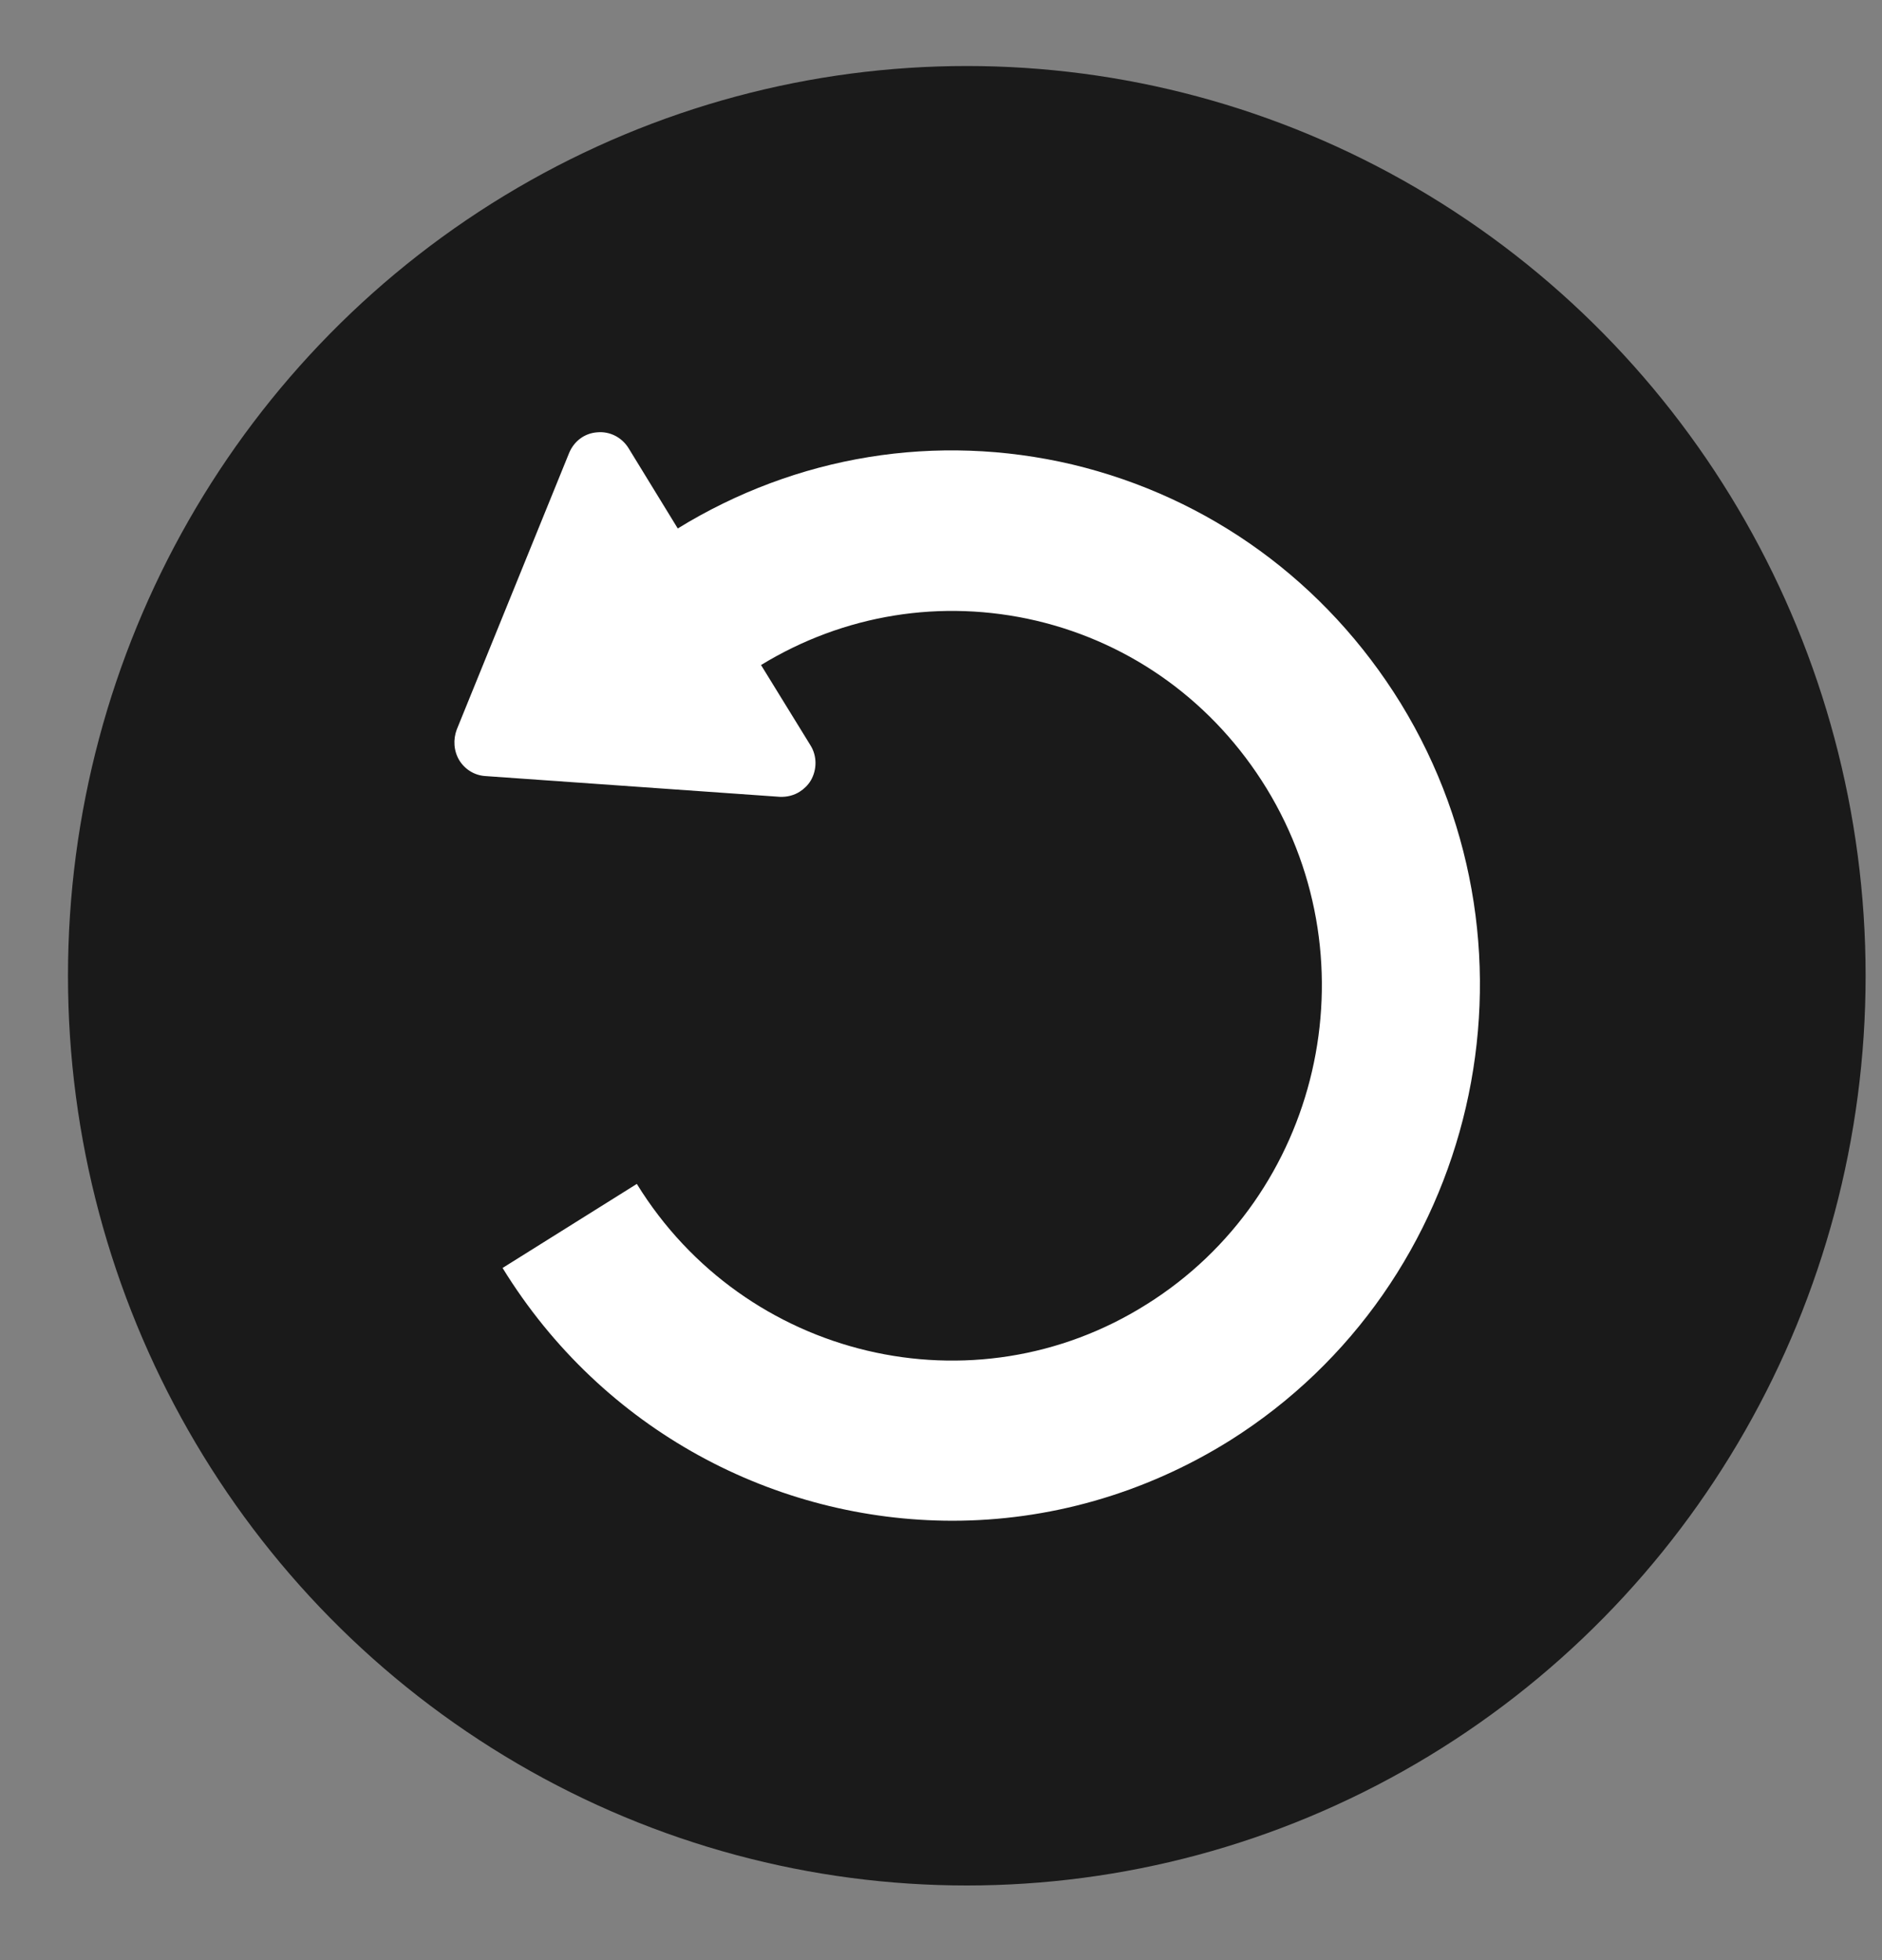 <?xml version="1.0" encoding="UTF-8"?>
<svg width="24px" height="25px" viewBox="0 0 24 25" version="1.1" xmlns="http://www.w3.org/2000/svg" xmlns:xlink="http://www.w3.org/1999/xlink">
    <rect x="0" y="0" width="24" height="25" fill="#808080" stroke="none"/>
    <!-- Generator: Sketch 52.2 (67145) - http://www.bohemiancoding.com/sketch -->
    <title>reset</title>
    <desc>Created with Sketch.</desc>
    <g id="Page-1" stroke="none" stroke-width="1" fill="none" fill-rule="evenodd">
        <g id="reset">
            <ellipse id="Oval" fill="#000000" opacity="0.798" cx="12.329" cy="12.445" rx="11.462" ry="11.603"></ellipse>
            <path d="M17.863,8.971 C16.911,7.426 15.427,6.343 13.674,5.924 C11.941,5.516 10.158,5.809 8.643,6.74 L8.015,5.715 C7.928,5.576 7.775,5.499 7.616,5.514 C7.454,5.525 7.319,5.628 7.257,5.779 L5.825,9.304 C5.777,9.432 5.785,9.576 5.857,9.697 C5.929,9.813 6.05,9.889 6.188,9.898 L9.945,10.163 C10.036,10.167 10.127,10.144 10.199,10.097 C10.253,10.063 10.305,10.013 10.34,9.954 C10.42,9.815 10.42,9.642 10.336,9.507 L9.705,8.482 C10.762,7.836 12.006,7.634 13.213,7.916 C14.443,8.206 15.484,8.967 16.151,10.054 C17.52,12.293 16.838,15.247 14.625,16.634 C12.416,18.029 9.495,17.331 8.121,15.1 L6.409,16.172 C7.686,18.249 9.891,19.396 12.147,19.396 C13.358,19.396 14.584,19.061 15.687,18.371 C18.844,16.382 19.821,12.165 17.863,8.971 Z" id="Path" fill="#FFFFFF"></path>
        </g>
    </g>
</svg>